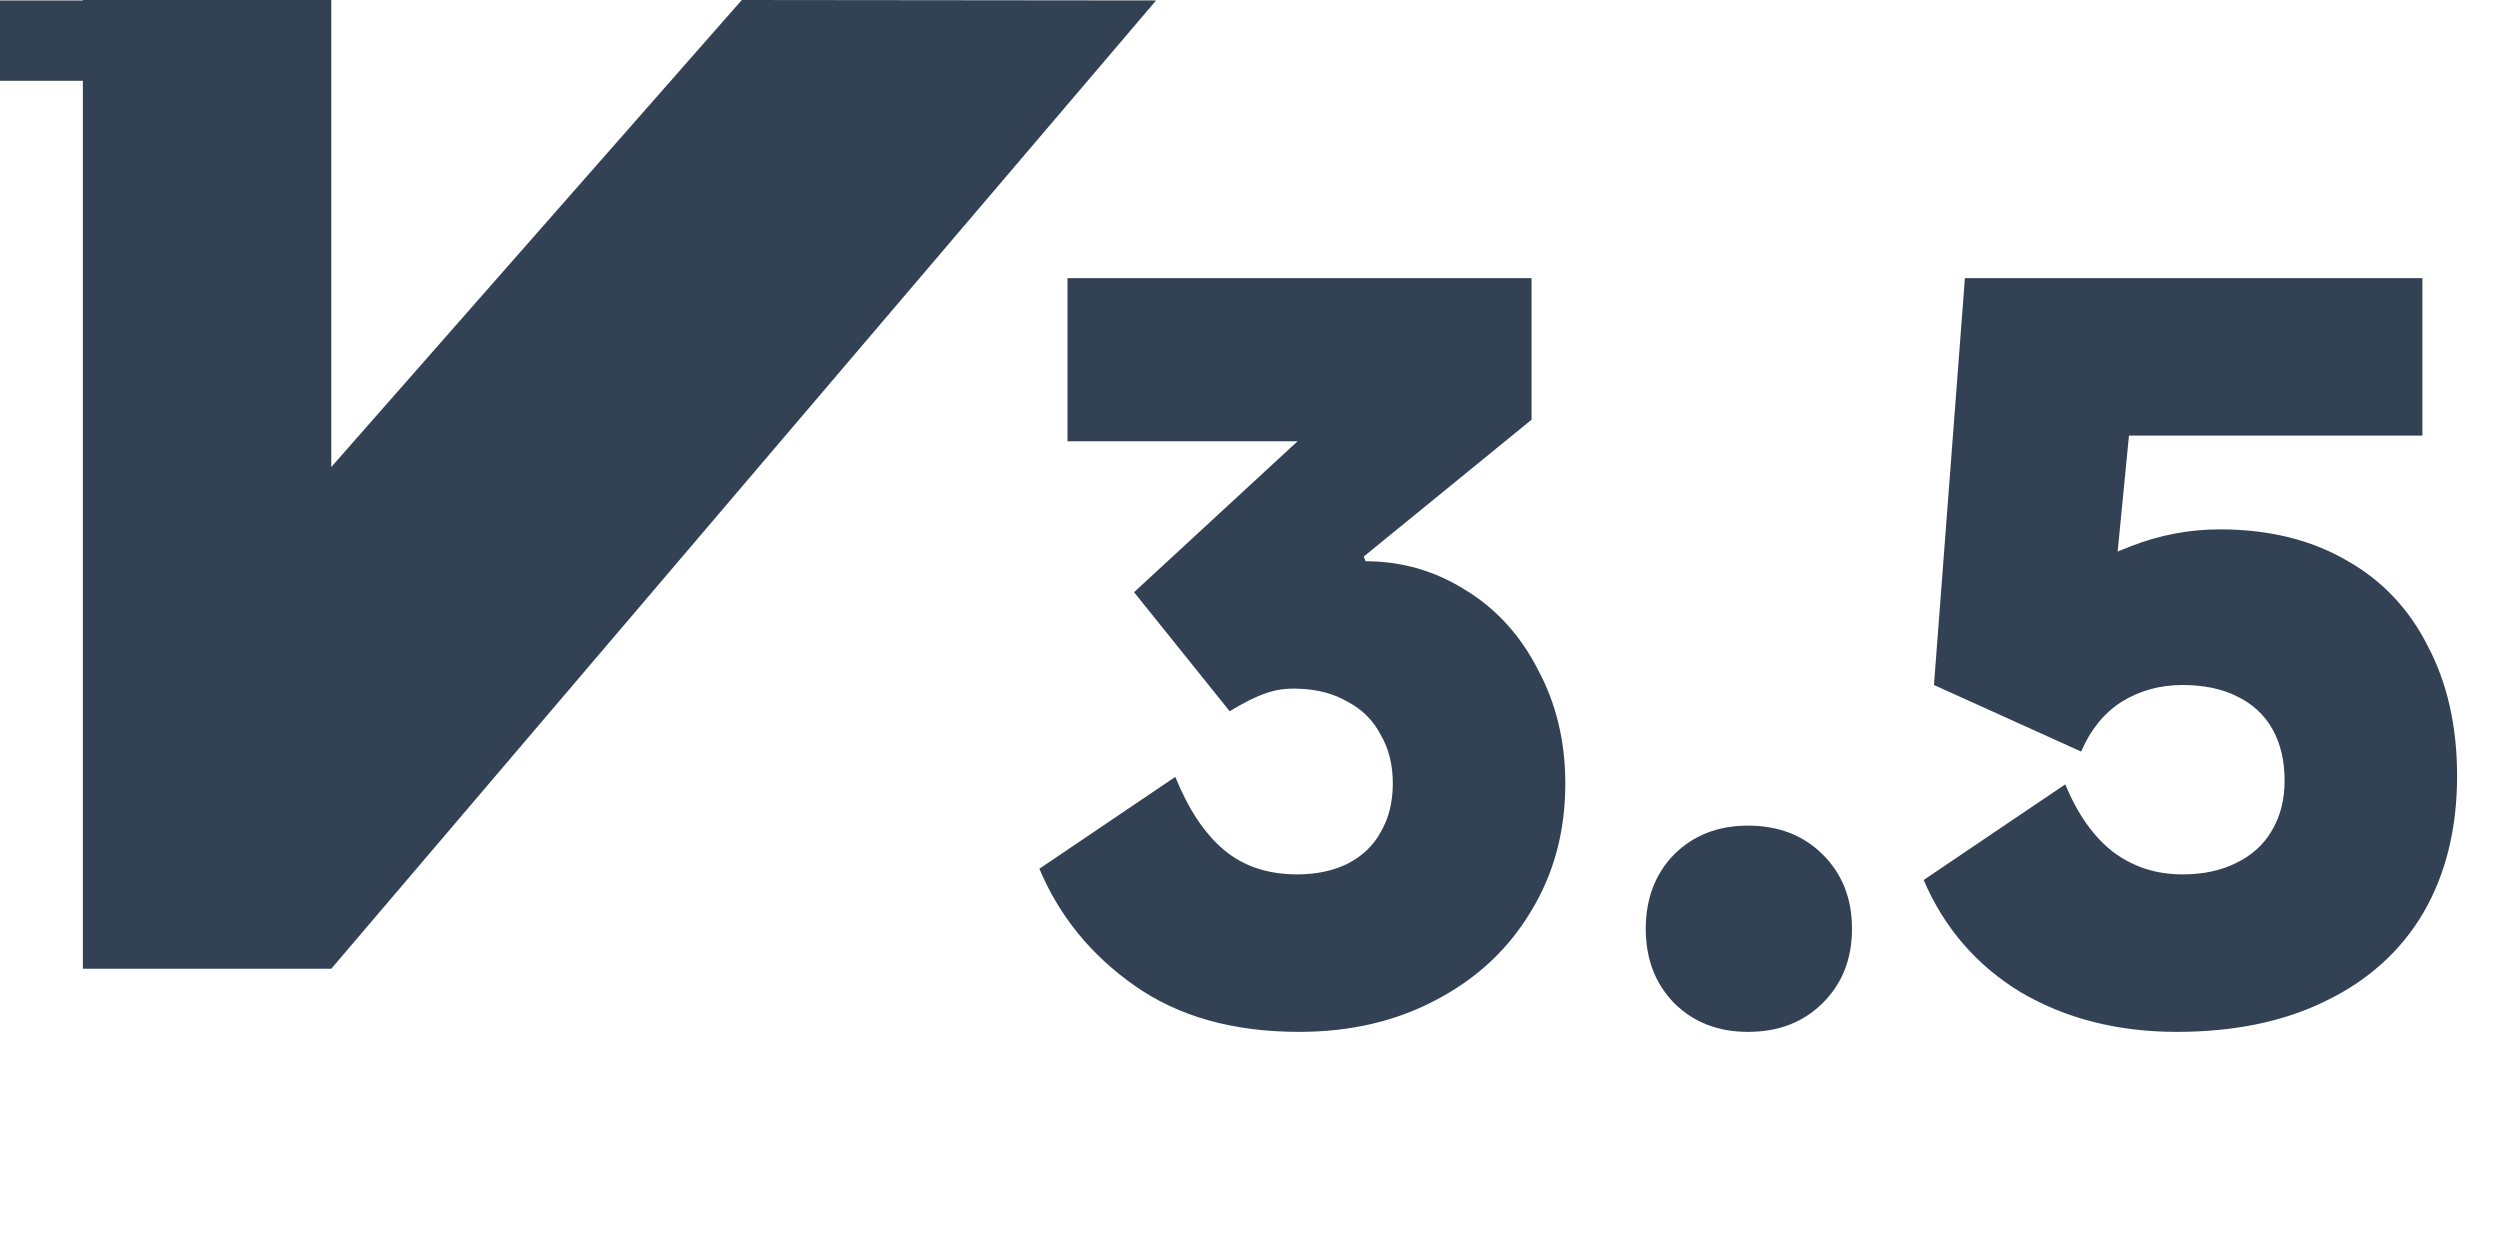 <svg width="80" height="40" viewBox="0 0 80 40" fill="none" xmlns="http://www.w3.org/2000/svg">
<path d="M23.738 0L10.601 14.945V0H2.652V0.014H0V2.586H2.652V31H10.601L36.996 0.014L23.738 0Z" fill="#334155"/>
<path d="M41.57 33.02C39.47 33.02 37.72 32.53 36.32 31.55C34.92 30.57 33.9 29.32 33.26 27.8L37.61 24.86C38.03 25.9 38.55 26.68 39.17 27.2C39.79 27.72 40.57 27.98 41.51 27.98C42.11 27.98 42.64 27.87 43.1 27.65C43.58 27.41 43.94 27.07 44.18 26.63C44.44 26.19 44.57 25.67 44.57 25.07C44.57 24.47 44.44 23.95 44.18 23.51C43.94 23.05 43.59 22.7 43.13 22.46C42.69 22.2 42.17 22.06 41.57 22.04C41.17 22.02 40.81 22.07 40.49 22.19C40.19 22.29 39.81 22.48 39.35 22.76L36.29 18.95L44.48 11.39L45.8 14.12H34.16V8.9H49.01V13.43L43.64 17.81L43.7 17.96C44.86 17.96 45.93 18.27 46.91 18.89C47.89 19.49 48.66 20.34 49.22 21.44C49.8 22.52 50.09 23.73 50.09 25.07C50.09 26.61 49.72 27.98 48.98 29.18C48.26 30.38 47.25 31.32 45.95 32C44.67 32.68 43.21 33.02 41.57 33.02ZM55.934 33.02C54.974 33.02 54.184 32.71 53.564 32.09C52.964 31.47 52.664 30.68 52.664 29.72C52.664 28.76 52.964 27.97 53.564 27.35C54.184 26.73 54.974 26.42 55.934 26.42C56.914 26.42 57.714 26.73 58.334 27.35C58.954 27.97 59.264 28.76 59.264 29.72C59.264 30.68 58.954 31.47 58.334 32.09C57.714 32.71 56.914 33.02 55.934 33.02ZM66.087 25.1C66.487 26.06 66.997 26.78 67.617 27.26C68.257 27.74 68.997 27.98 69.837 27.98C70.497 27.98 71.067 27.86 71.547 27.62C72.047 27.38 72.427 27.04 72.687 26.6C72.967 26.14 73.107 25.6 73.107 24.98C73.107 24.34 72.977 23.79 72.717 23.33C72.457 22.87 72.077 22.52 71.577 22.28C71.097 22.04 70.517 21.92 69.837 21.92C69.117 21.92 68.467 22.1 67.887 22.46C67.327 22.82 66.897 23.35 66.597 24.05L61.887 21.92L62.877 8.9H77.517V13.94H68.127L67.647 18.86L65.937 18.95C66.517 18.31 67.267 17.82 68.187 17.48C69.107 17.12 70.057 16.94 71.037 16.94C72.597 16.94 73.947 17.27 75.087 17.93C76.227 18.57 77.097 19.49 77.697 20.69C78.317 21.87 78.627 23.25 78.627 24.83C78.627 26.51 78.267 27.97 77.547 29.21C76.827 30.43 75.787 31.37 74.427 32.03C73.087 32.69 71.497 33.02 69.657 33.02C67.777 33.02 66.117 32.6 64.677 31.76C63.257 30.9 62.217 29.7 61.557 28.16L66.087 25.1Z" fill="#334155"/>
</svg>
